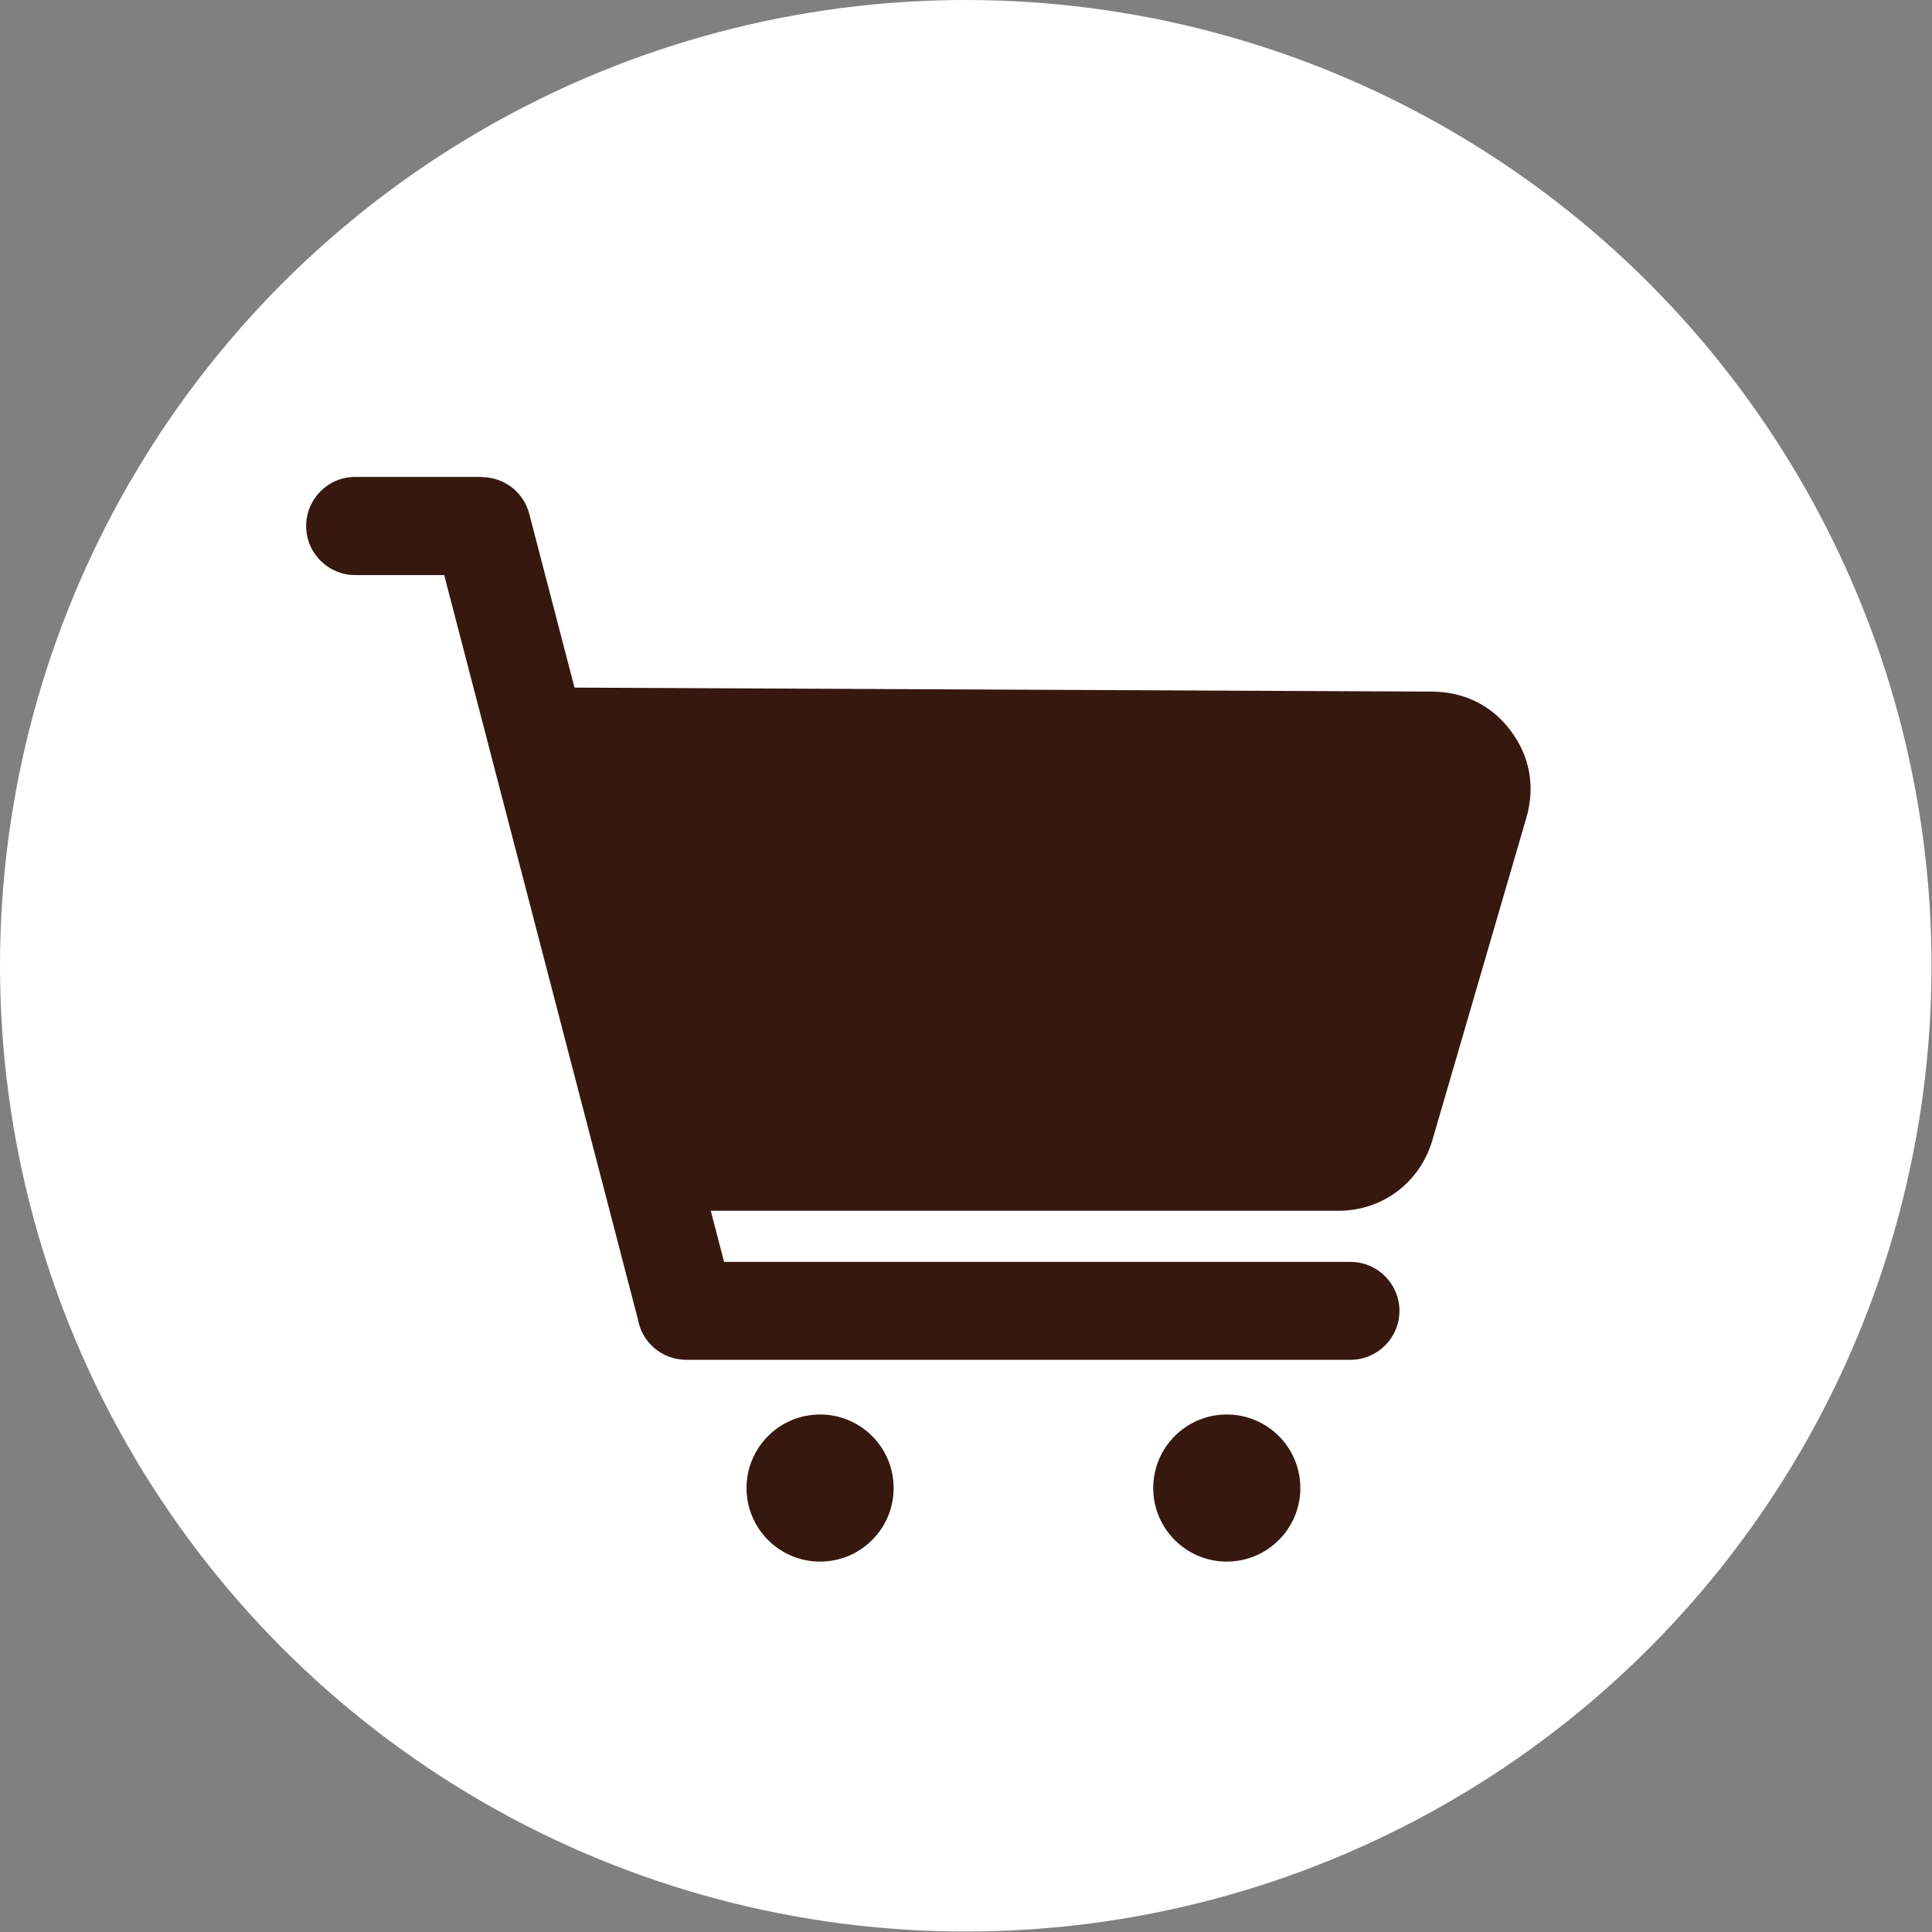 <?xml version="1.0" encoding="UTF-8" standalone="no"?><svg xmlns="http://www.w3.org/2000/svg" xmlns:xlink="http://www.w3.org/1999/xlink" clip-rule="evenodd" fill="#000000" fill-rule="evenodd" height="80.9" image-rendering="optimizeQuality" preserveAspectRatio="xMidYMid meet" shape-rendering="geometricPrecision" text-rendering="geometricPrecision" version="1" viewBox="0.0 0.0 80.9 80.9" width="80.9" zoomAndPan="magnify"><rect x="0.0" y="0.0" width="80.9" height="80.9" fill="#808080" stroke="none"/><g><g><g id="change1_1"><circle cx="40.44" cy="40.44" fill="#ffffff" r="40.44"/></g><g fill="#36180e" id="change2_1"><path d="M23.52 28.79l36.45 0.17c1.34,0.01 2.49,0.57 3.29,1.64 0.8,1.07 1.03,2.33 0.66,3.62l-3.94 13.52c-0.52,1.78 -2.09,2.96 -3.94,2.96l-27.09 0c-2.26,0 -0.92,-1.92 -1.5,-4.11l-3.29 -12.54c-0.47,-1.78 -3.88,-4.46 -1.95,-5.05 0.44,-0.14 0.88,-0.21 1.31,-0.21z"/><path d="M56.55 52.84c1.13,0 2.05,0.92 2.05,2.05 0,1.13 -0.92,2.05 -2.05,2.05l-27.81 0c-1.02,0 -1.86,-0.73 -2.03,-1.7l-8.11 -31.16 -3.73 0c-1.13,0 -2.05,-0.92 -2.05,-2.05 0,-1.14 0.92,-2.06 2.05,-2.06l5.31 0 0 0.01c0.91,0 1.74,0.61 1.98,1.53l8.16 31.33 26.23 0z" fill-rule="nonzero"/><circle cx="34.34" cy="62.31" r="3.08"/><circle cx="51.37" cy="62.31" r="3.08"/></g></g></g></svg>